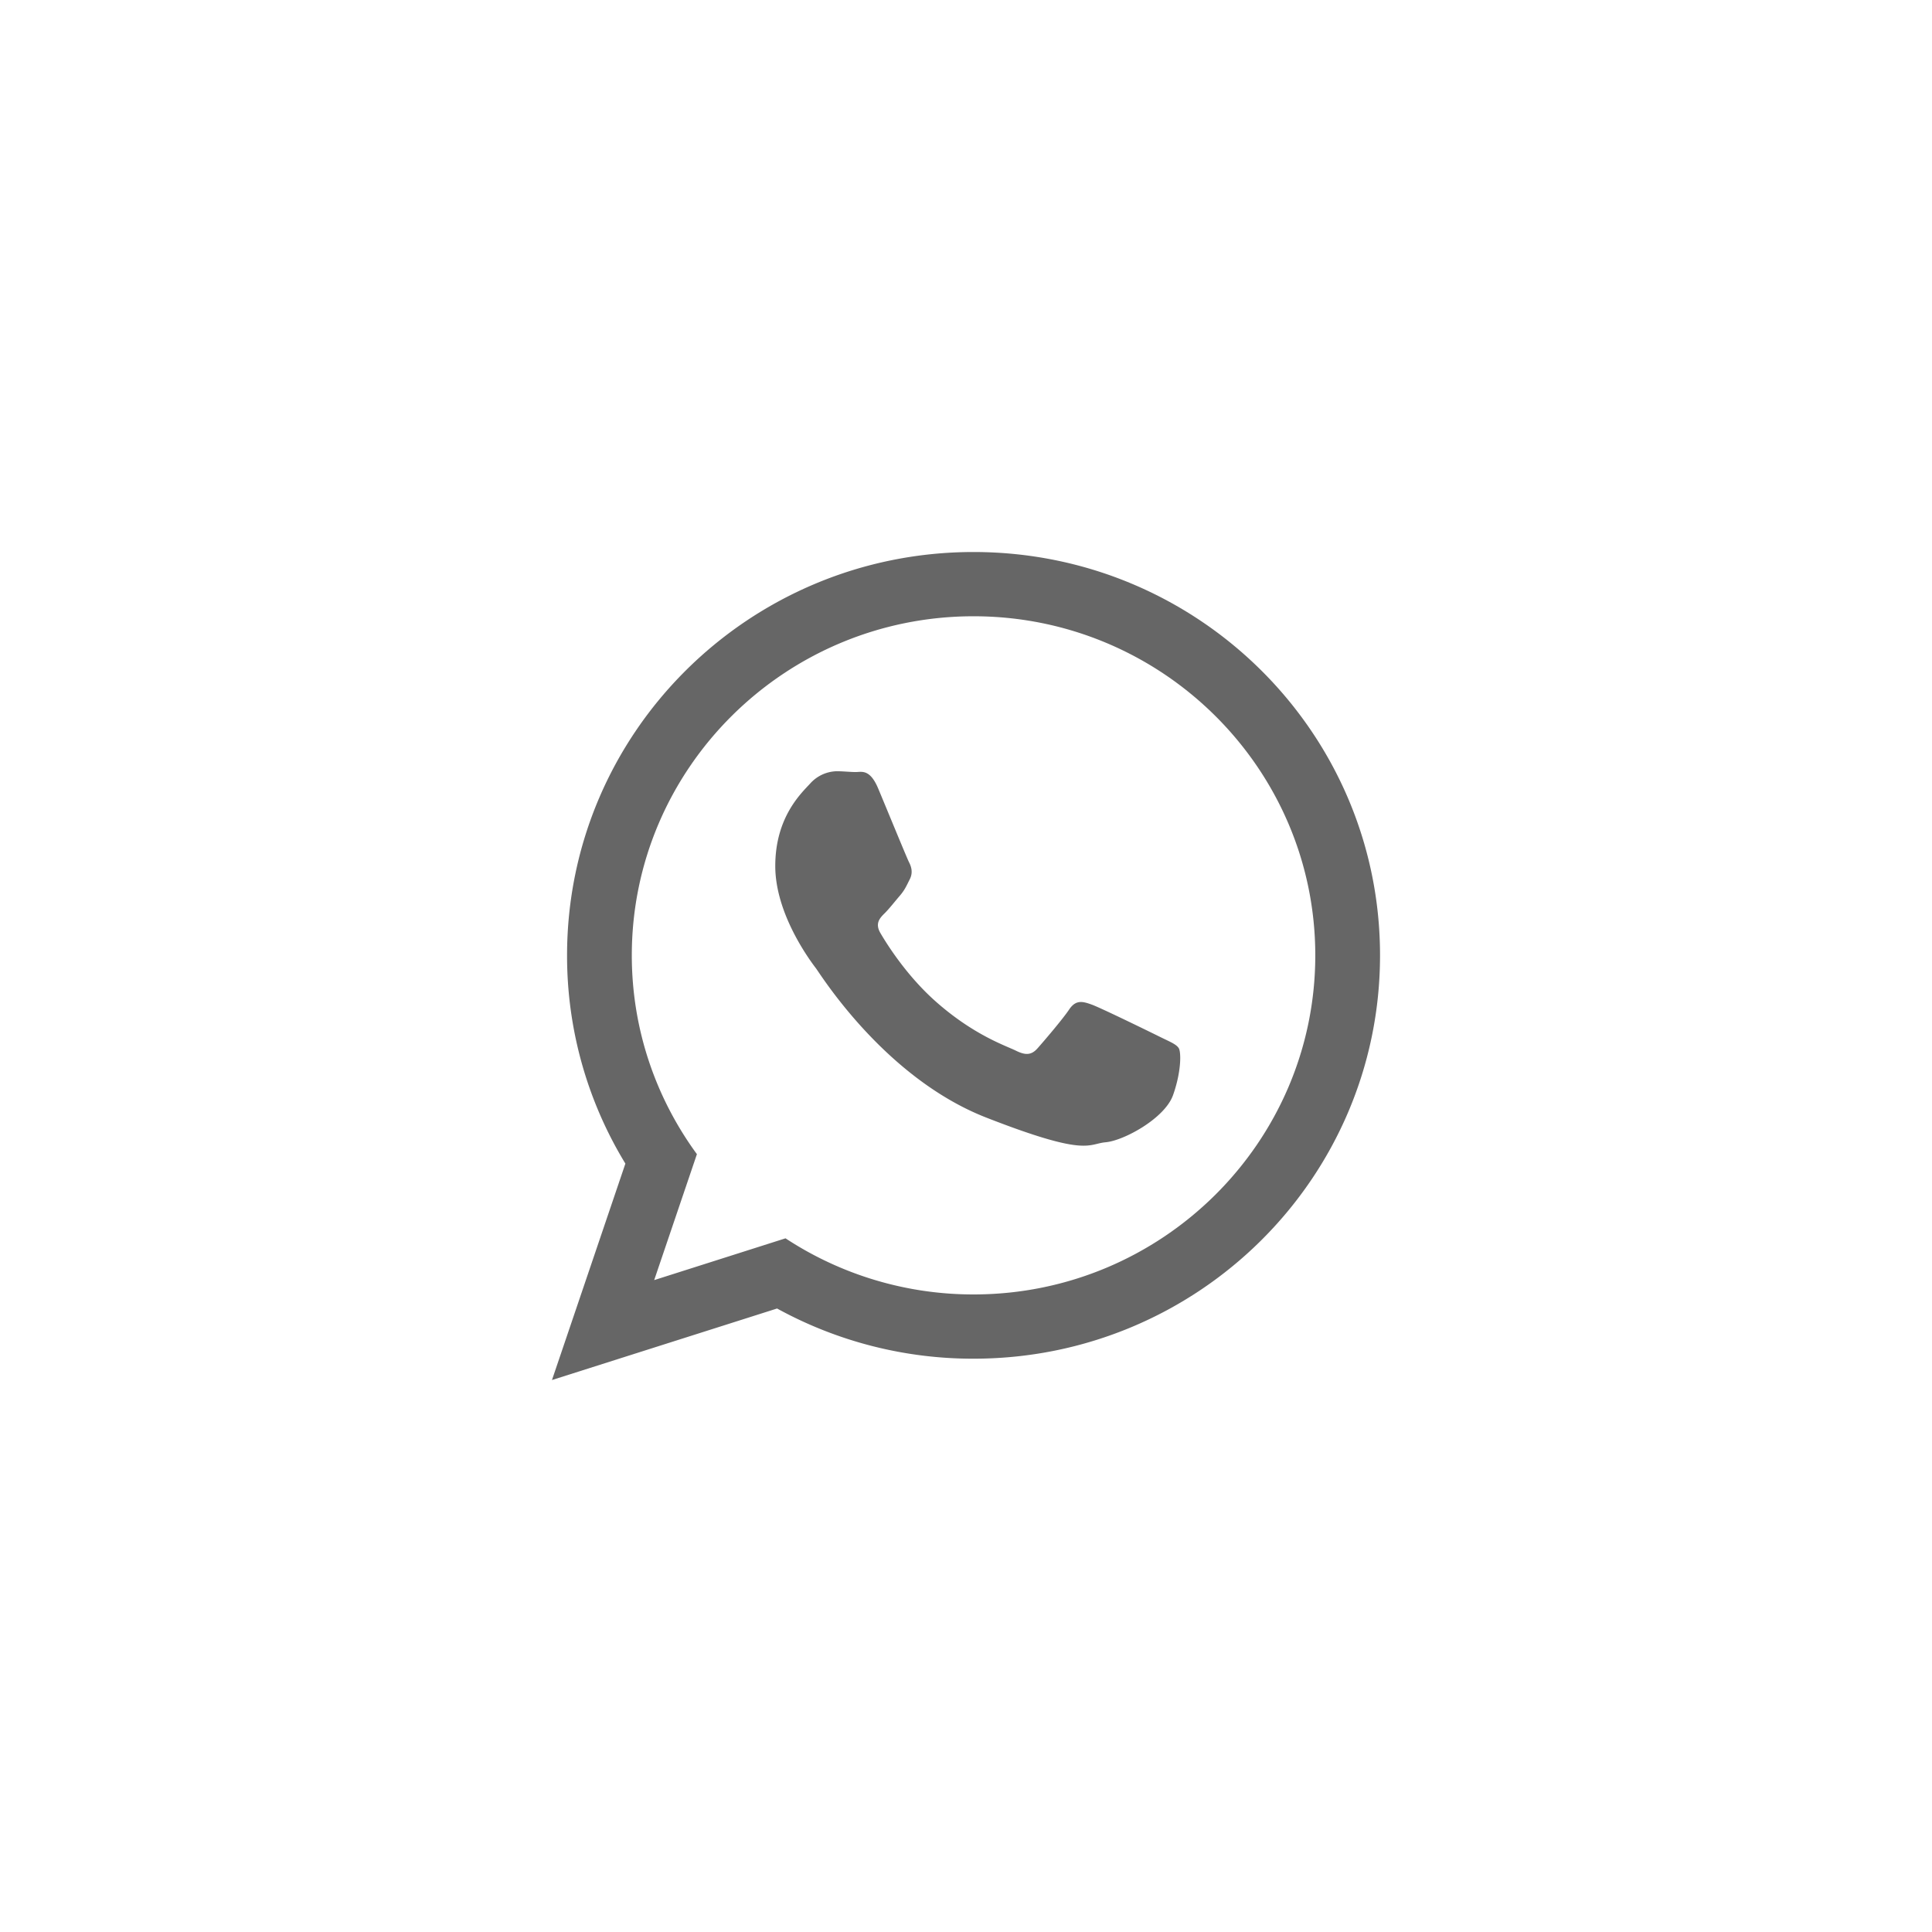 <svg viewBox="0 0 43 43" xmlns="http://www.w3.org/2000/svg" fill-rule="evenodd" clip-rule="evenodd" stroke-linejoin="round" stroke-miterlimit="2"><path d="M30.715 21.263c0 4.958-4.05 8.977-9.047 8.977a9.053 9.053 0 0 1-4.373-1.117l-5.01 1.592 1.634-4.817a8.878 8.878 0 0 1-1.298-4.635c0-4.958 4.05-8.977 9.047-8.977 4.997 0 9.047 4.019 9.047 8.977zm-9.047-7.547c-4.195 0-7.606 3.385-7.606 7.547 0 1.65.538 3.18 1.449 4.425l-.951 2.803 2.923-.93a7.607 7.607 0 0 0 4.185 1.249c4.194 0 7.606-3.385 7.606-7.547 0-4.161-3.412-7.547-7.606-7.547zm4.568 9.614c-.056-.091-.203-.146-.425-.256-.222-.11-1.312-.643-1.515-.716-.203-.073-.352-.11-.5.11-.147.22-.572.716-.702.862-.13.148-.258.166-.48.056-.222-.11-.936-.343-1.783-1.092-.66-.583-1.105-1.303-1.234-1.524-.13-.22-.013-.34.097-.448.1-.1.222-.257.333-.386.11-.128.148-.22.222-.367.074-.147.037-.275-.02-.385-.054-.11-.498-1.193-.683-1.634-.184-.44-.37-.367-.5-.367-.128 0-.276-.018-.424-.018a.818.818 0 0 0-.591.275c-.203.22-.776.753-.776 1.835 0 1.083.794 2.129.905 2.276.11.146 1.534 2.44 3.789 3.322 2.254.88 2.254.587 2.66.55.407-.037 1.313-.532 1.498-1.046.184-.514.184-.955.129-1.047z" fill="#666" fill-rule="nonzero"/></svg>